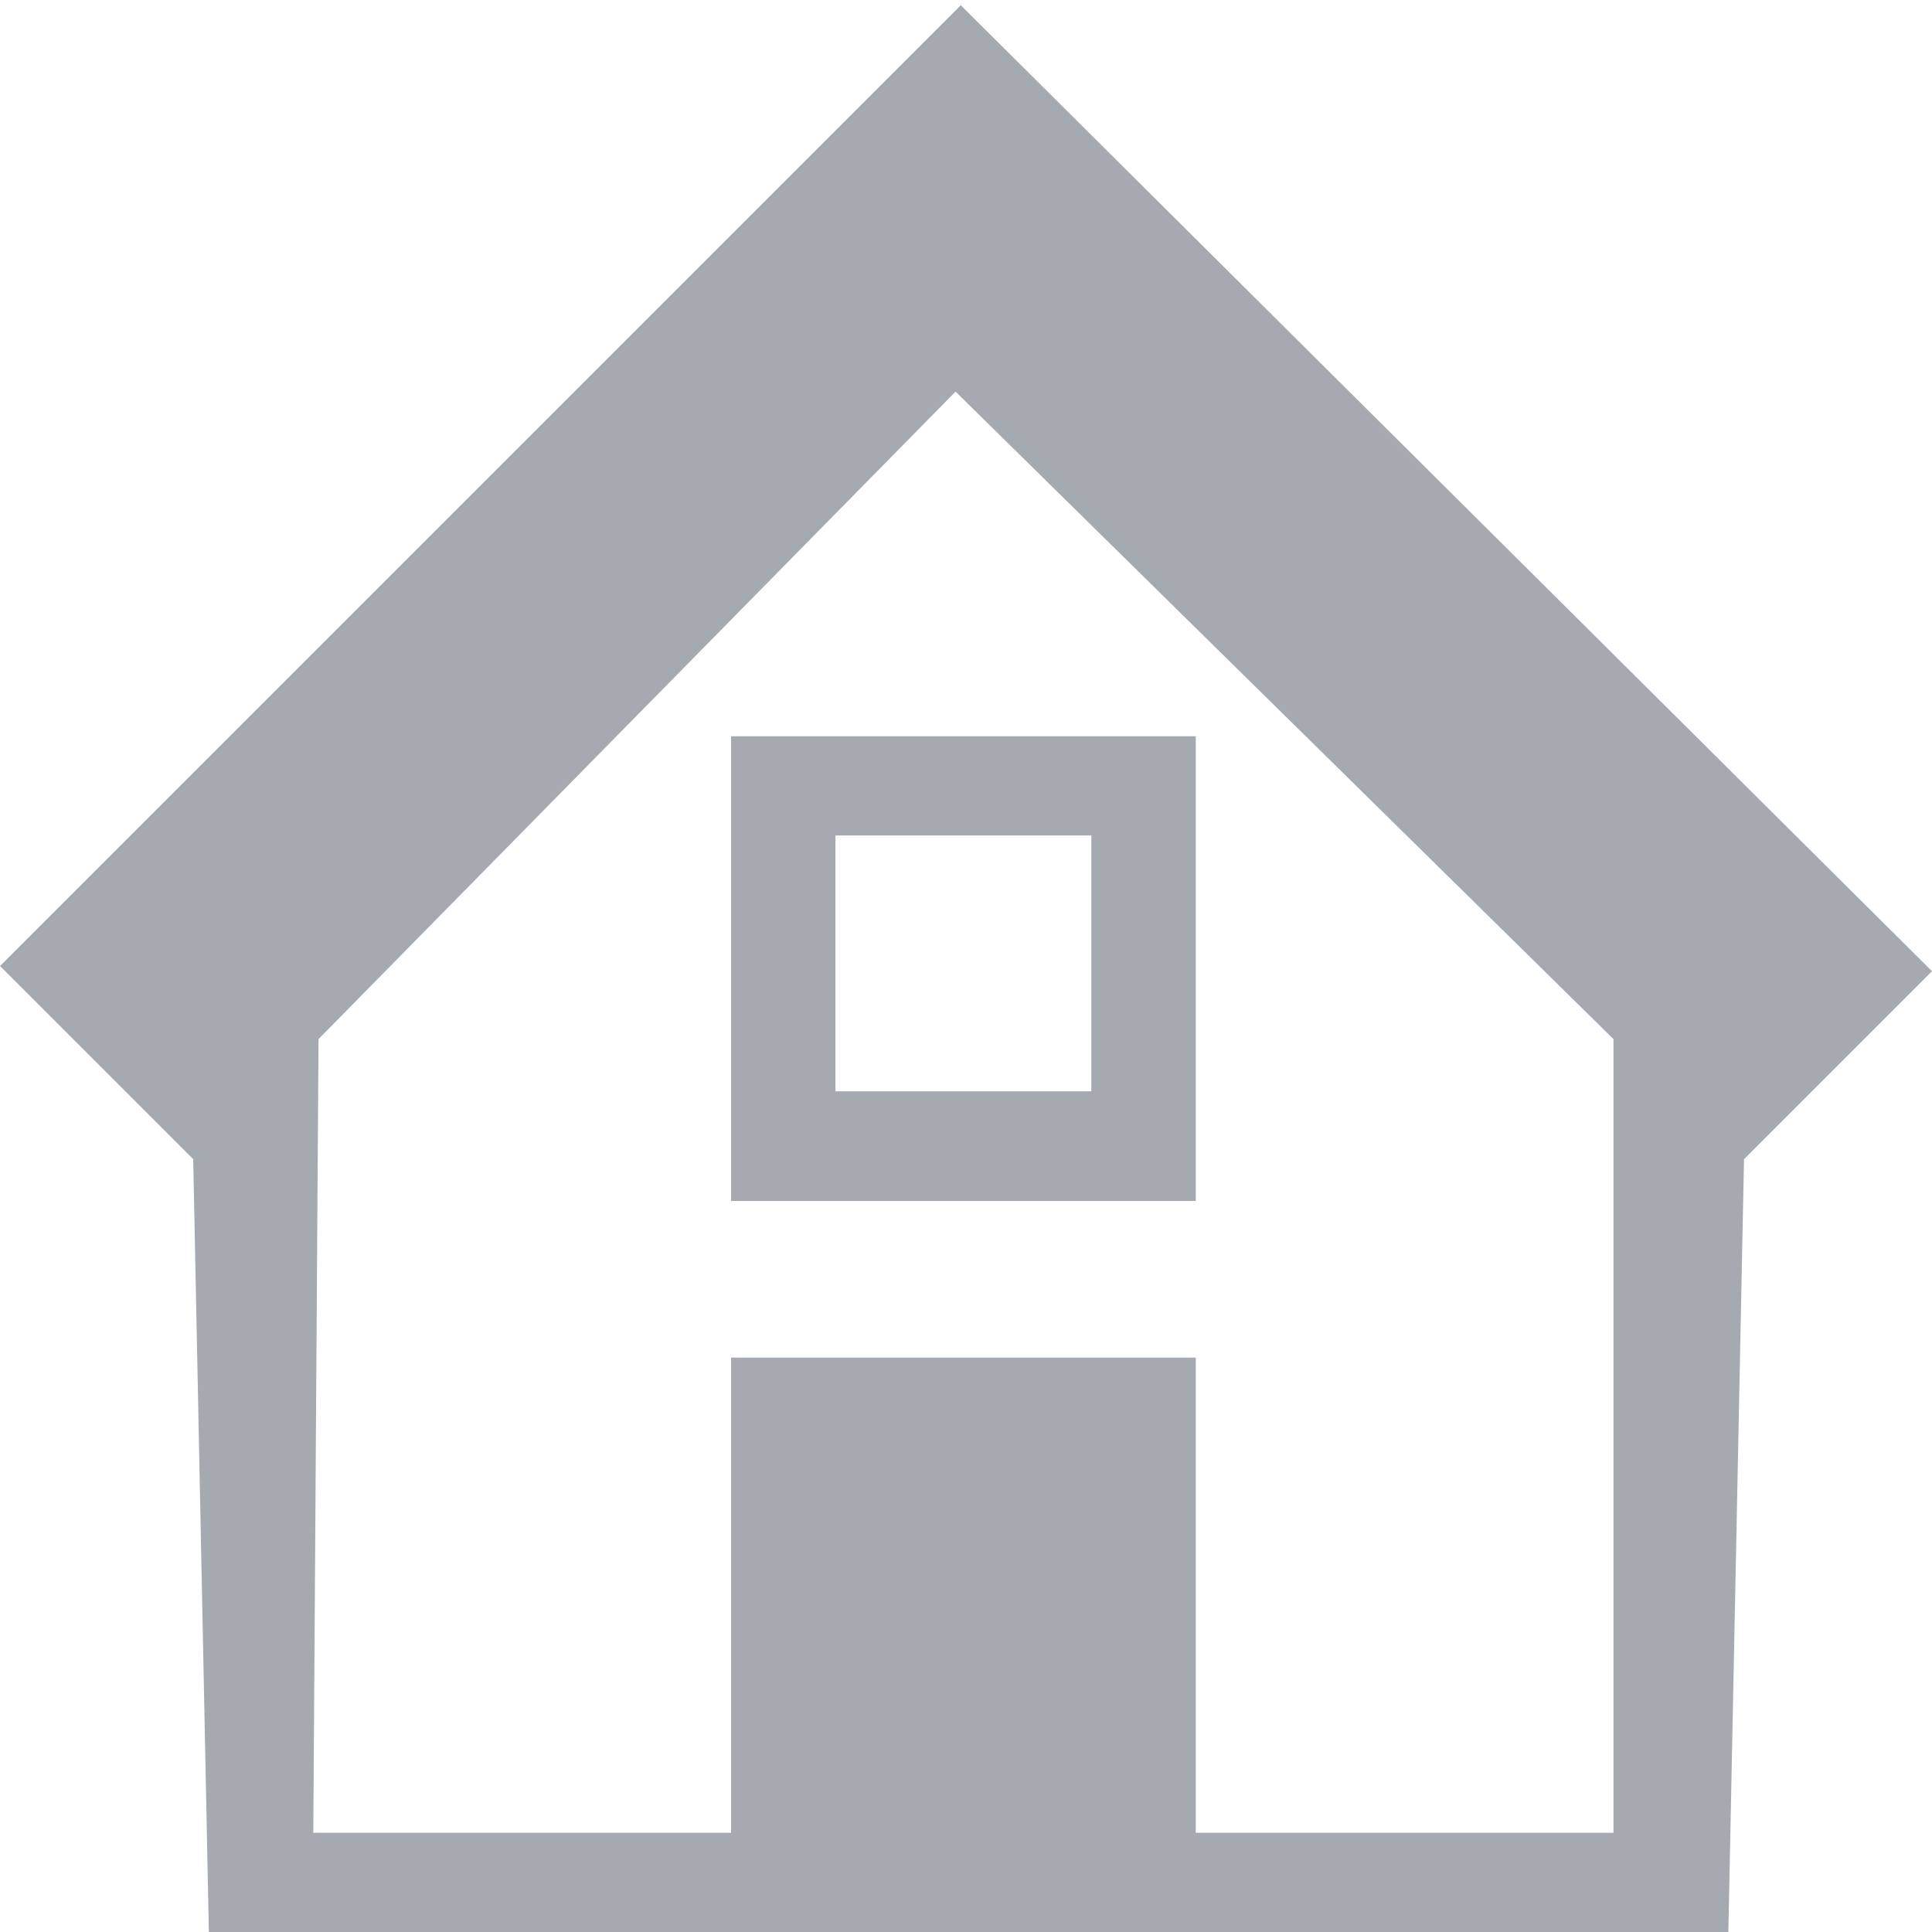 <?xml version="1.0" encoding="utf-8"?>
<!-- Generator: Adobe Illustrator 18.1.1, SVG Export Plug-In . SVG Version: 6.00 Build 0)  -->
<svg version="1.1" id="Слой_1" xmlns="http://www.w3.org/2000/svg" xmlns:xlink="http://www.w3.org/1999/xlink" x="0px" y="0px"
	 viewBox="981.5 479.7 37 37" enable-background="new 981.5 479.7 37 37" xml:space="preserve">
<g>
	<path fill="#A5AAB1" d="M1018.5,498.3l-3.6,3.6l-0.3,14.8h-29.1l-0.3-14.8l-3.7-3.7l18.4-18.4l0,0l0,0L1018.5,498.3z M987.6,499.6
		l-0.1,15.2h8v-9.1h8.9v9.1h8v-15.2l-12.6-12.4L987.6,499.6z M1004.6,502.7L1004.6,502.7h-9.1v-8.9l0,0l0,0h8.9v8.9H1004.6z
		 M1002.6,495.7h-5.1v4.9h4.9v-4.9H1002.6z"/>
</g>
</svg>
